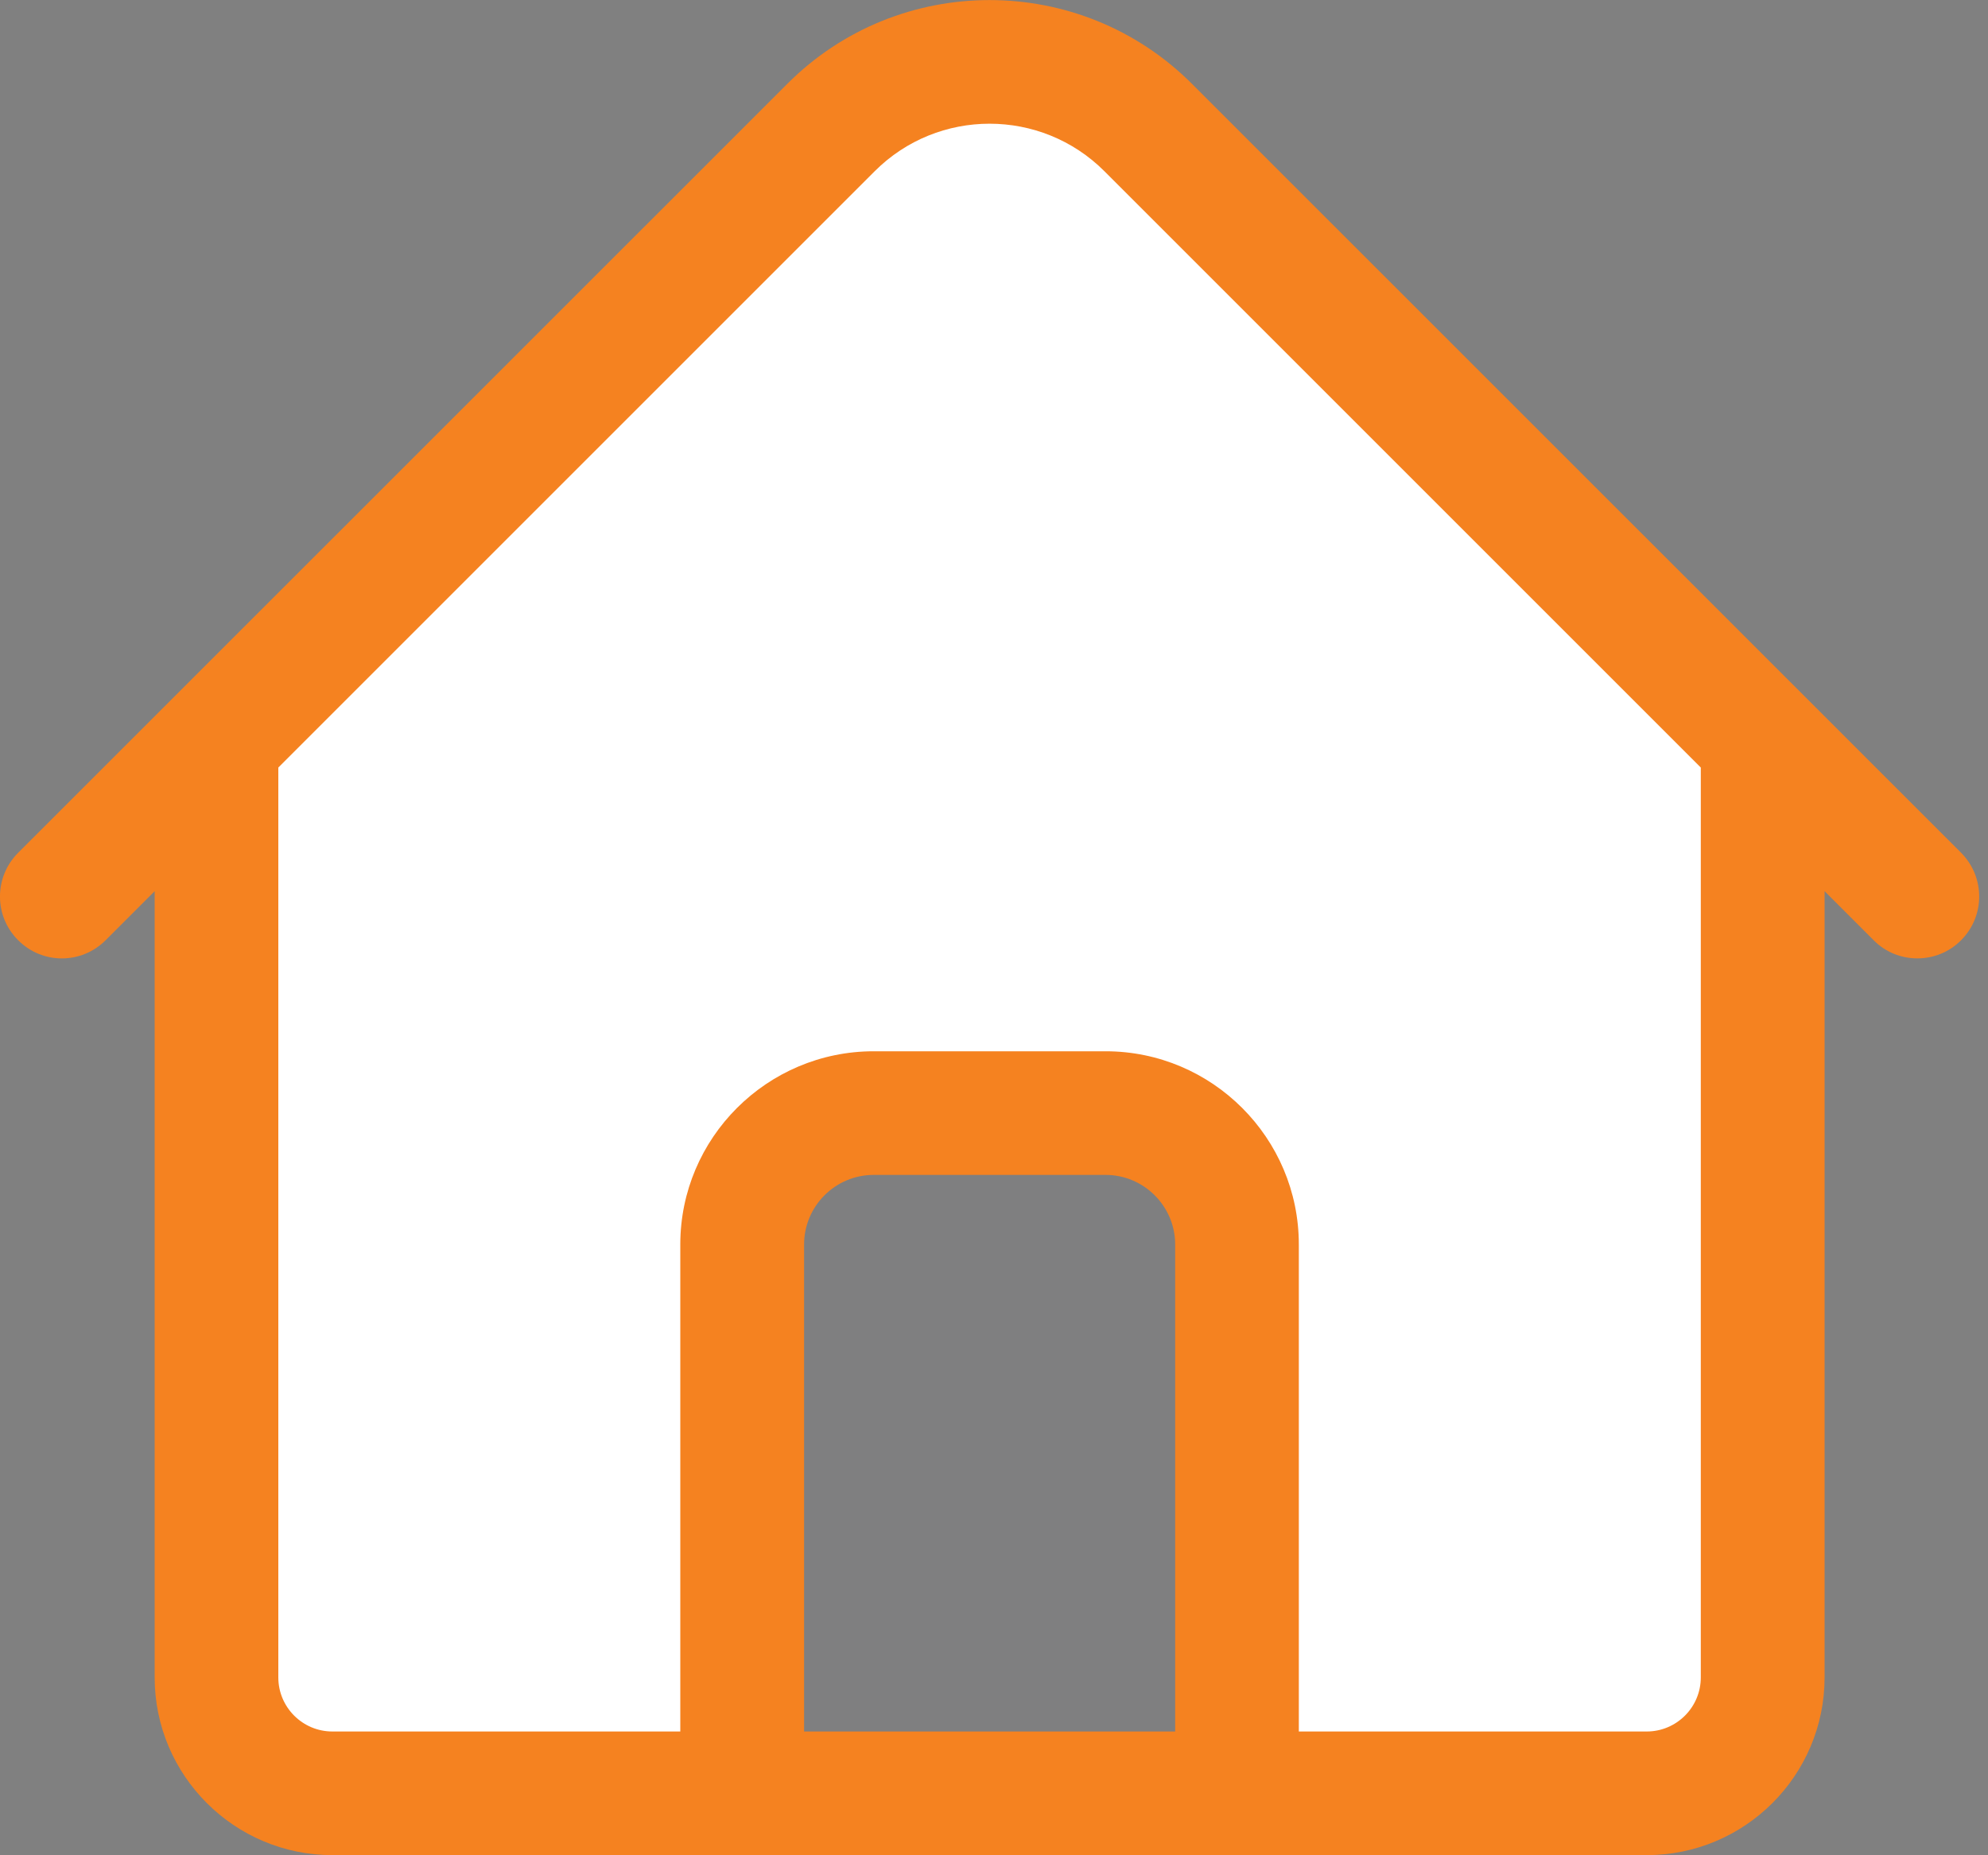 <svg width="15" height="14" viewBox="0 0 15 14" fill="none" xmlns="http://www.w3.org/2000/svg">
<rect x="0" y="0" width="15" height="14" fill="#808080" stroke="none"/>
<path d="M13.3 5.599V12.658C13.3 13.141 12.908 13.533 12.425 13.533H2.508C2.025 13.533 1.633 13.141 1.633 12.658V5.599V5.599L5.133 2.099L6.271 0.962C6.931 0.301 8.002 0.301 8.663 0.962L9.8 2.099L13.3 5.599V5.599Z" fill="#003974" fill-opacity="0.01"/>
<path d="M13.3 5.599V12.658C13.3 13.141 12.908 13.533 12.425 13.533H12.032C12.097 13.411 12.133 13.272 12.133 13.124V6.066L7.496 1.428C7.166 1.098 6.733 0.933 6.3 0.933C6.963 0.301 8.012 0.311 8.663 0.962L13.3 5.599Z" fill="#E1EAF8"/>
<path fill-rule="evenodd" clip-rule="evenodd" d="M8.993 0.632L14.797 6.435C14.979 6.618 14.979 6.913 14.797 7.095C14.706 7.187 14.586 7.232 14.467 7.232C14.347 7.232 14.228 7.187 14.137 7.095L13.767 6.725V12.658C13.767 13.398 13.165 13.999 12.425 13.999H9.333H5.6H2.508C1.769 13.999 1.167 13.398 1.167 12.658V6.725L0.797 7.095C0.614 7.278 0.319 7.278 0.137 7.095C-0.046 6.913 -0.046 6.618 0.137 6.435L5.941 0.632C6.782 -0.21 8.151 -0.21 8.993 0.632ZM6.067 9.391V13.066H8.867V9.391C8.867 9.102 8.631 8.866 8.342 8.866H6.592C6.302 8.866 6.067 9.102 6.067 9.391Z" fill="#F58220"/>
<path d="M12.833 12.658C12.833 12.883 12.65 13.066 12.425 13.066H9.8V9.391C9.8 8.587 9.146 7.933 8.342 7.933H6.592C5.788 7.933 5.133 8.587 5.133 9.391V13.066H2.508C2.283 13.066 2.1 12.883 2.1 12.658V5.792L6.6 1.292C7.078 0.814 7.855 0.814 8.333 1.292L12.833 5.792V12.658Z" fill="white"/>
</svg>
